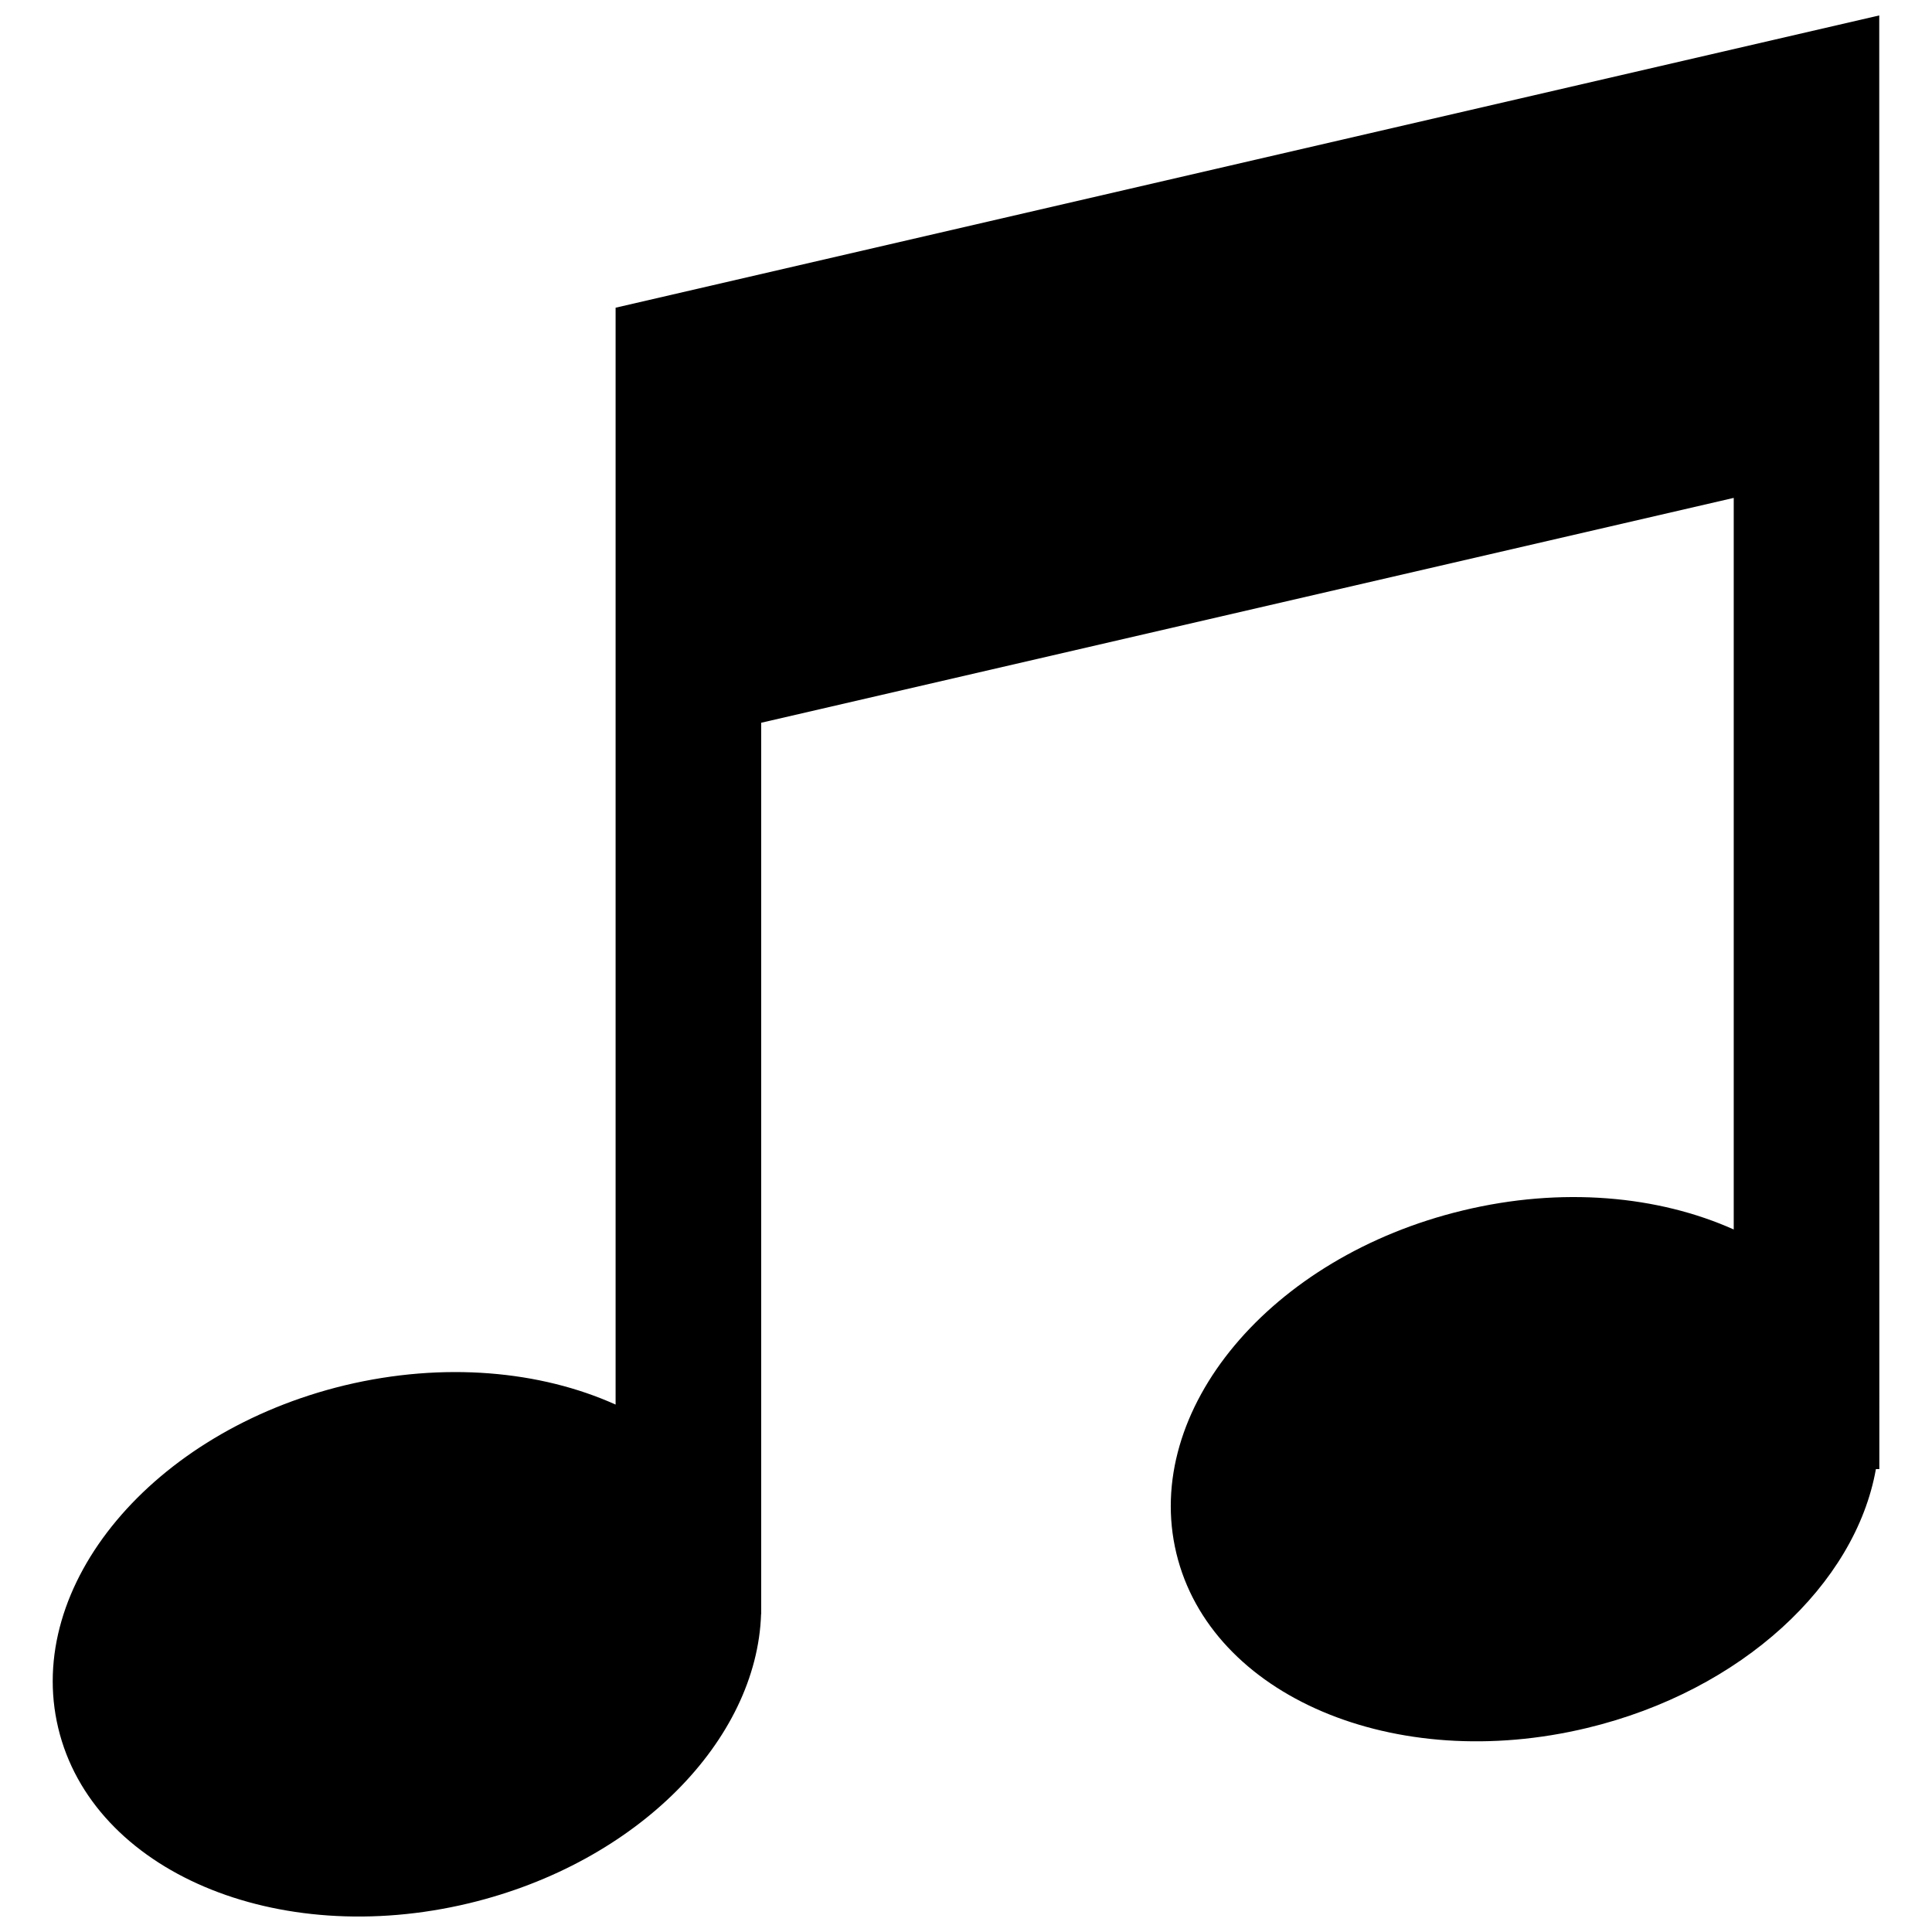 <?xml version="1.0" encoding="UTF-8"?>
<!-- The Best Svg Icon site in the world: iconSvg.co, Visit us! https://iconsvg.co -->
<svg width="800px" height="800px" version="1.1" viewBox="144 144 512 512" xmlns="http://www.w3.org/2000/svg">
 <defs>
  <clipPath id="a">
   <path d="m157 148.09h486v503.81h-486z"/>
  </clipPath>
 </defs>
 <g clip-path="url(#a)">
  <path d="m642.02 148.09-334.88 77.457v290.68c-19.941-8.98-45.539-11.379-71.75-5.106-51.043 12.328-85.035 53.012-75.949 90.863 9.086 37.914 57.836 58.641 108.86 46.398 44.711-10.762 76.316-43.293 77.395-76.656h0.031v-236.19l257.73-59.59v193.88c-19.957-8.949-45.57-11.379-71.781-5.043-51.043 12.27-85.035 52.918-75.934 90.836 9.086 37.852 57.824 58.605 108.87 46.309 41.098-9.871 71.121-38.16 76.52-68.602h0.91z"/>
 </g>
</svg>